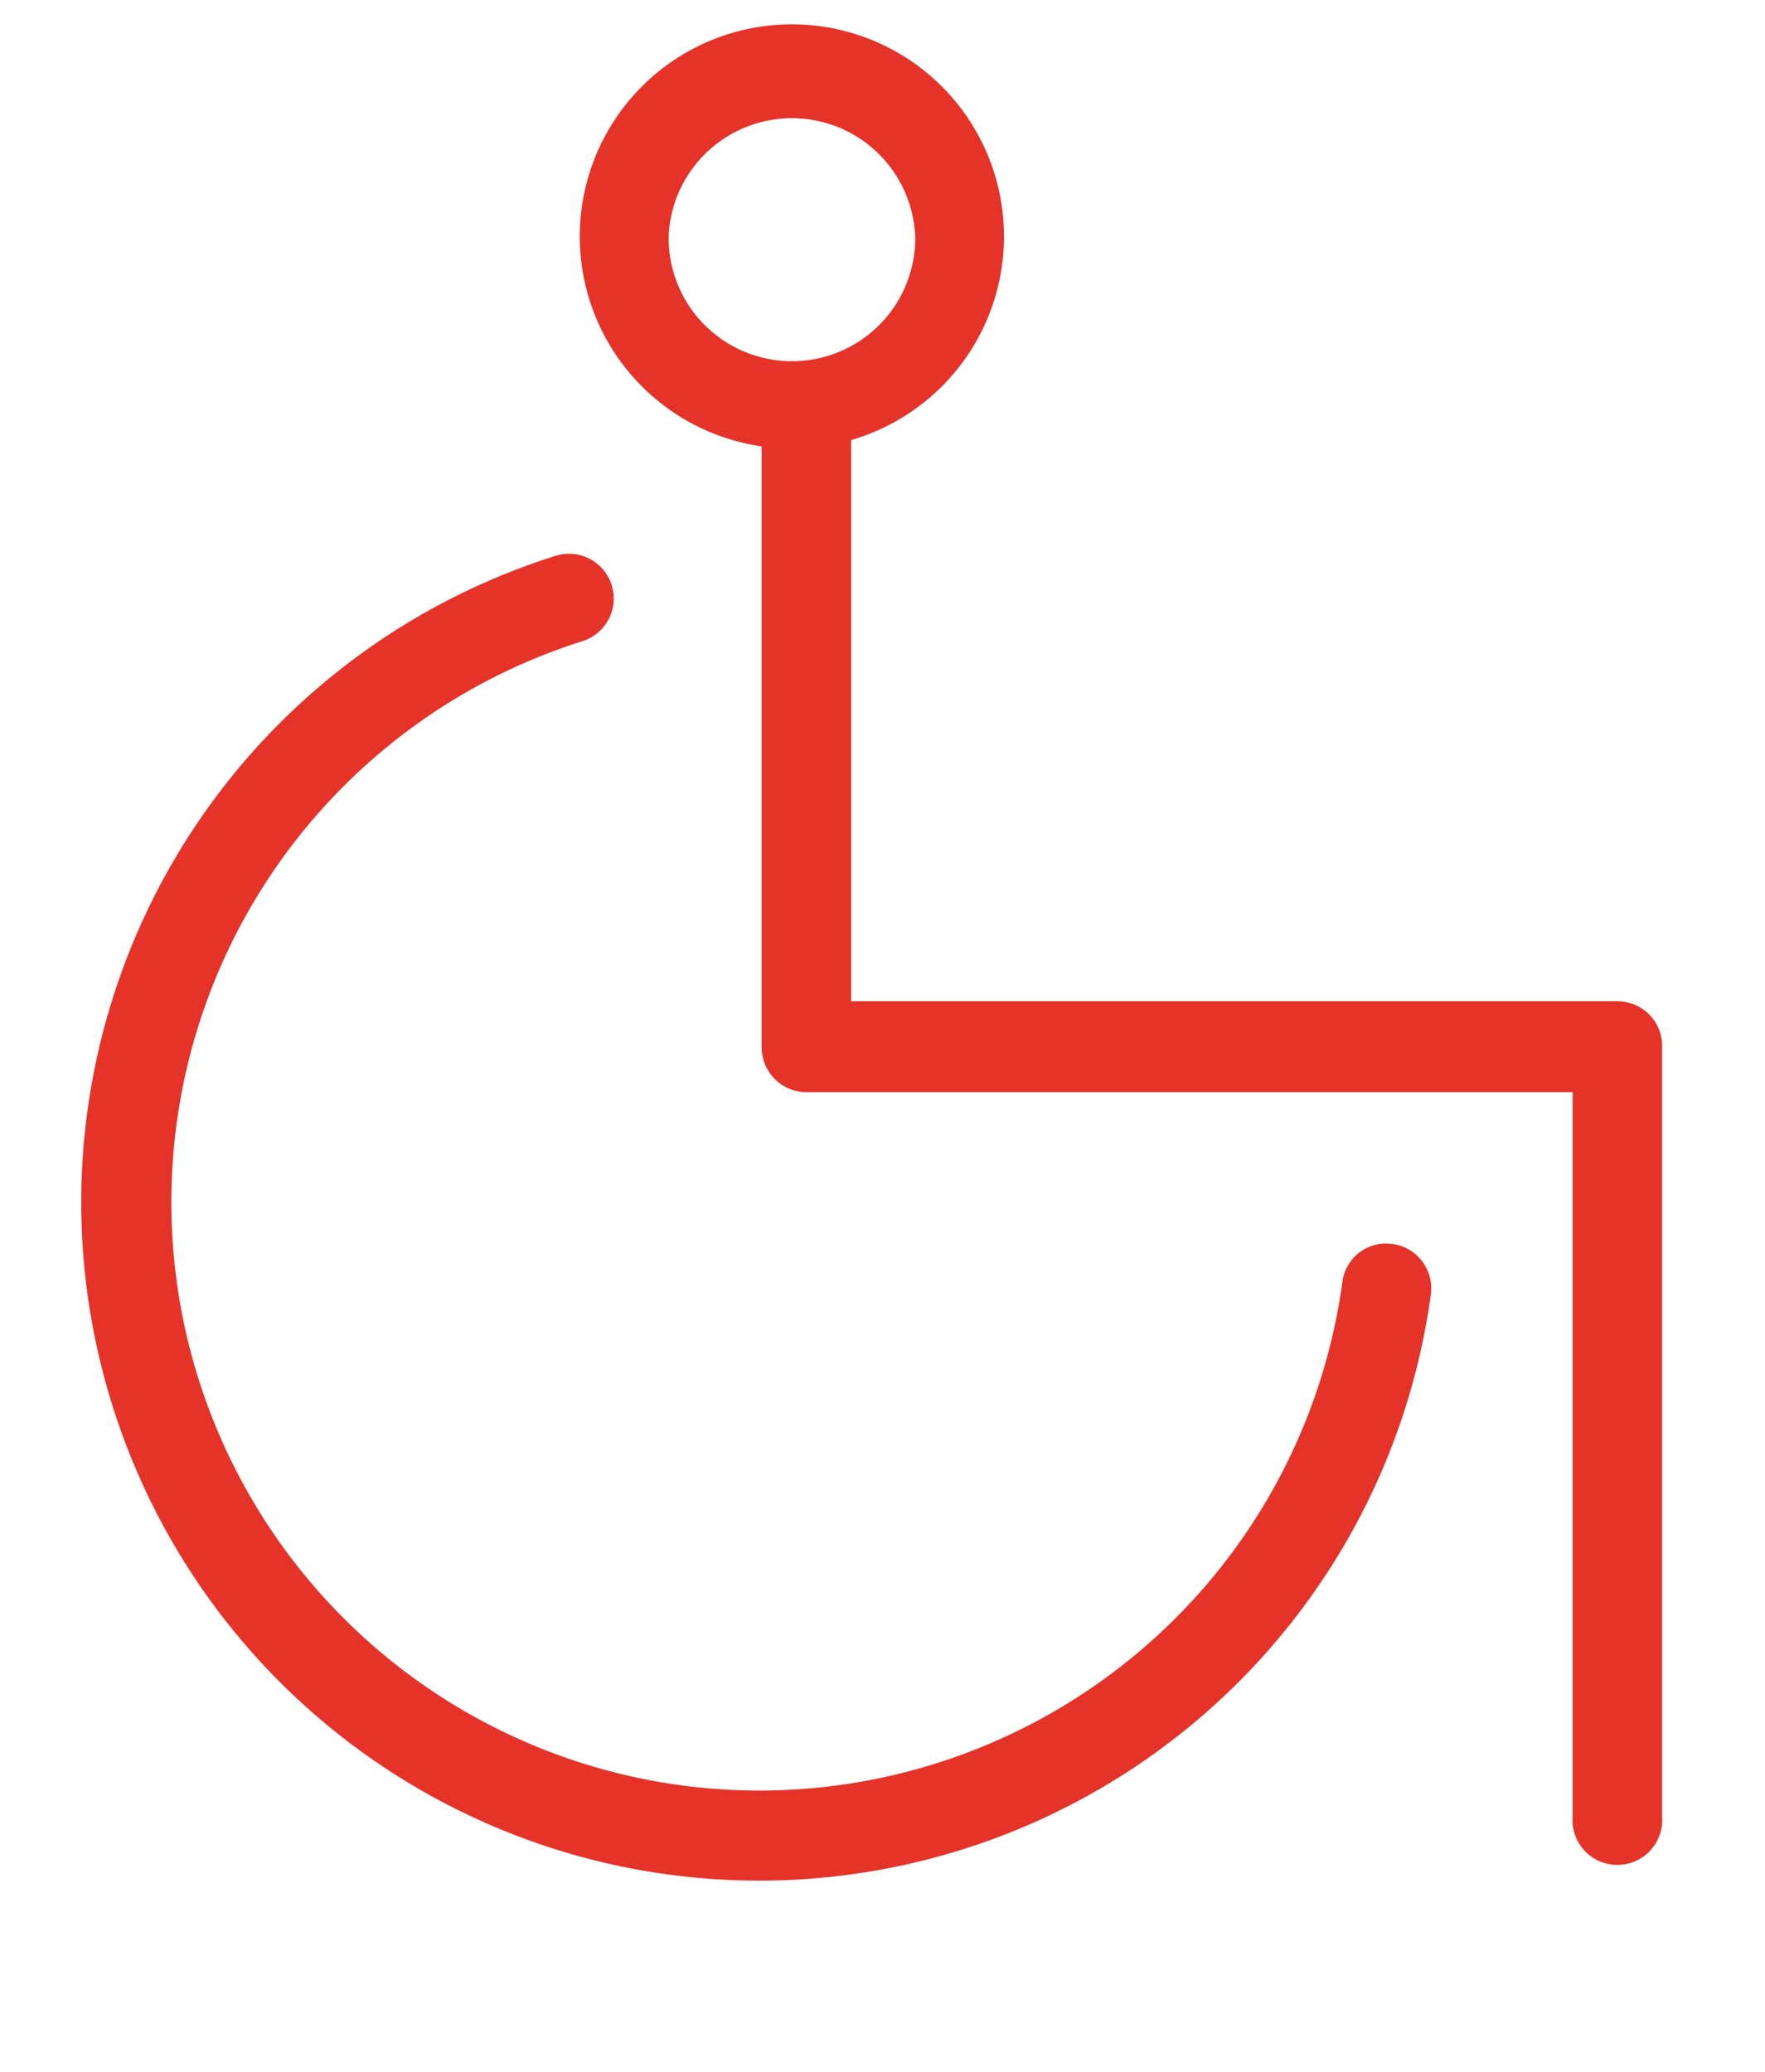 <svg xmlns="http://www.w3.org/2000/svg" width="23" height="27"><path fill="#E63329" d="M11.927 3.107a1.608 1.608 0 0 0-3.214-.027v.014a1.607 1.607 0 0 0 3.214.013m9.732 10.522V23.67a.585.585 0 1 1-1.166 0v-9.437H10.492a.586.586 0 0 1-.567-.604V5.817a2.764 2.764 0 1 1 1.167-.082v7.313h9.987a.59.59 0 0 1 .413.173.576.576 0 0 1 .167.408m-3.013 3.237A8.833 8.833 0 0 1 1.47 18.333 8.833 8.833 0 0 1 7.229 7.247a.583.583 0 1 1 .35 1.112 7.668 7.668 0 0 0 1.274 14.904 7.668 7.668 0 0 0 8.642-6.571.572.572 0 0 1 .65-.48h.003c.317.043.54.336.498.654" fill-rule="evenodd"/></svg>